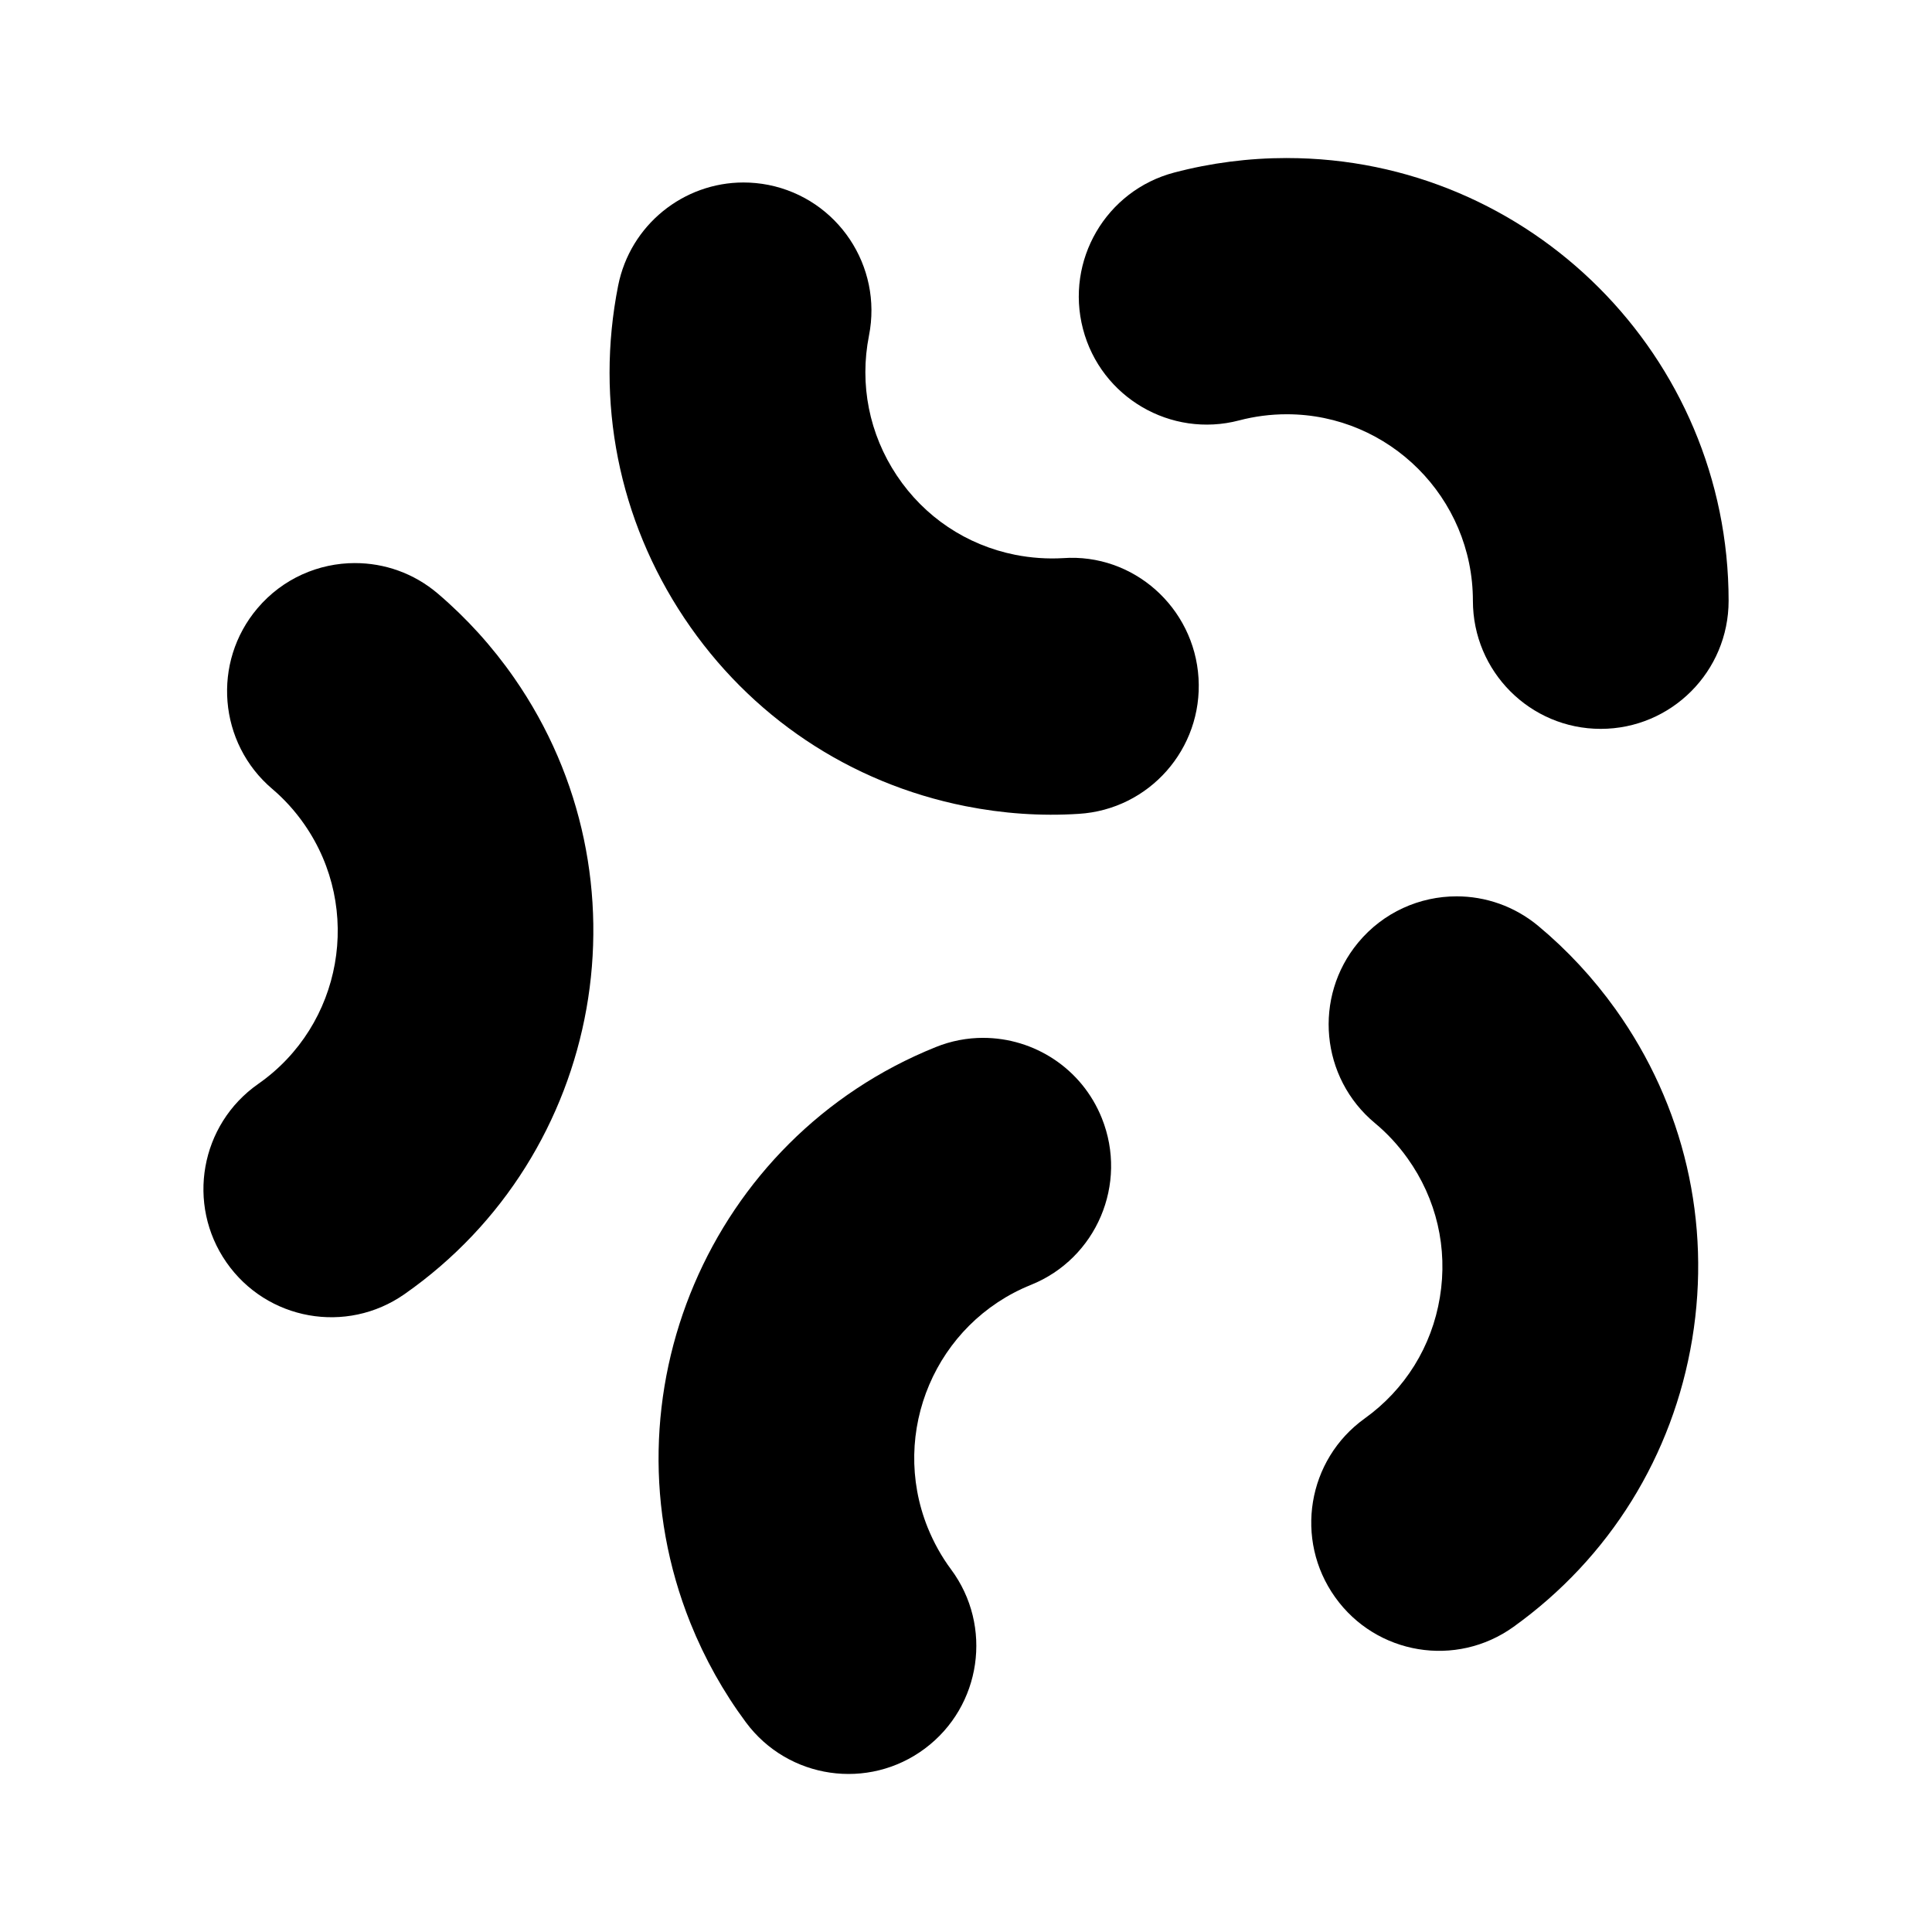 <?xml version="1.0" encoding="UTF-8"?>
<!-- Uploaded to: ICON Repo, www.svgrepo.com, Generator: ICON Repo Mixer Tools -->
<svg fill="#000000" width="800px" height="800px" version="1.1" viewBox="144 144 512 512" xmlns="http://www.w3.org/2000/svg">
 <g>
  <path d="m341.02 192.36c-15.836 0-29.992 11.184-33.207 27.348-6.082 30.73 0.137 62.004 17.516 88.062 17.383 26.059 43.848 43.762 74.52 49.867 9.906 1.965 19.984 2.691 30.043 2.039 18.672-1.148 32.875-17.254 31.73-35.977-1.137-18.711-17.266-33.121-35.895-31.789-4.195 0.242-8.465-0.051-12.66-0.875-12.938-2.574-24.082-10.035-31.402-21.016-7.316-10.977-9.941-24.141-7.375-37.09 3.641-18.391-8.277-36.254-26.633-39.922-2.231-0.438-4.449-0.648-6.637-0.648z"/>
  <path d="m485.01 185.88c-10.086 0-20.113 1.293-29.824 3.848-18.102 4.758-28.922 23.316-24.184 41.453 4.734 18.141 23.305 28.973 41.367 24.234 4.106-1.078 8.352-1.633 12.641-1.633 27.191 0 49.324 22.176 49.324 49.422 0 18.75 15.164 33.953 33.875 33.953 18.711 0 33.891-15.203 33.891-33.953-0.008-64.699-52.527-117.32-117.09-117.32z"/>
  <path d="m530.01 381.54c-9.73 0-19.391 4.176-26.098 12.273-11.949 14.434-9.961 35.836 4.445 47.812 3.246 2.695 6.16 5.844 8.656 9.34 7.684 10.746 10.727 23.82 8.57 36.844-2.141 13.02-9.219 24.426-19.938 32.109-15.211 10.922-18.703 32.129-7.812 47.375 10.891 15.262 32.047 18.773 47.277 7.828 25.422-18.242 42.23-45.316 47.34-76.23 5.09-30.93-2.121-61.984-20.332-87.457-5.879-8.219-12.766-15.648-20.477-22.062-6.344-5.262-14.012-7.832-21.633-7.832z"/>
  <path d="m404.56 419.04c-4.207 0-8.496 0.785-12.629 2.469-59.895 24.117-89.023 92.582-64.965 152.61 3.789 9.422 8.742 18.285 14.727 26.344 11.18 15.027 32.41 18.129 47.41 6.926 15-11.203 18.098-32.477 6.918-47.508-2.5-3.359-4.574-7.106-6.191-11.094-10.133-25.281 2.144-54.113 27.383-64.285 17.359-6.984 25.773-26.766 18.785-44.168-5.297-13.23-18.008-21.289-31.438-21.289z"/>
  <path d="m238.08 293.22c-9.609 0-19.156 4.074-25.859 11.992-12.105 14.293-10.348 35.727 3.926 47.855 3.195 2.711 6.051 5.863 8.504 9.391 15.562 22.363 10.078 53.238-12.242 68.809-15.34 10.734-19.109 31.895-8.402 47.277 10.695 15.375 31.805 19.164 47.168 8.43 52.945-36.988 65.992-110.27 29.07-163.34-5.777-8.309-12.602-15.84-20.258-22.359-6.367-5.414-14.16-8.051-21.906-8.051z"/>
 </g>
</svg>